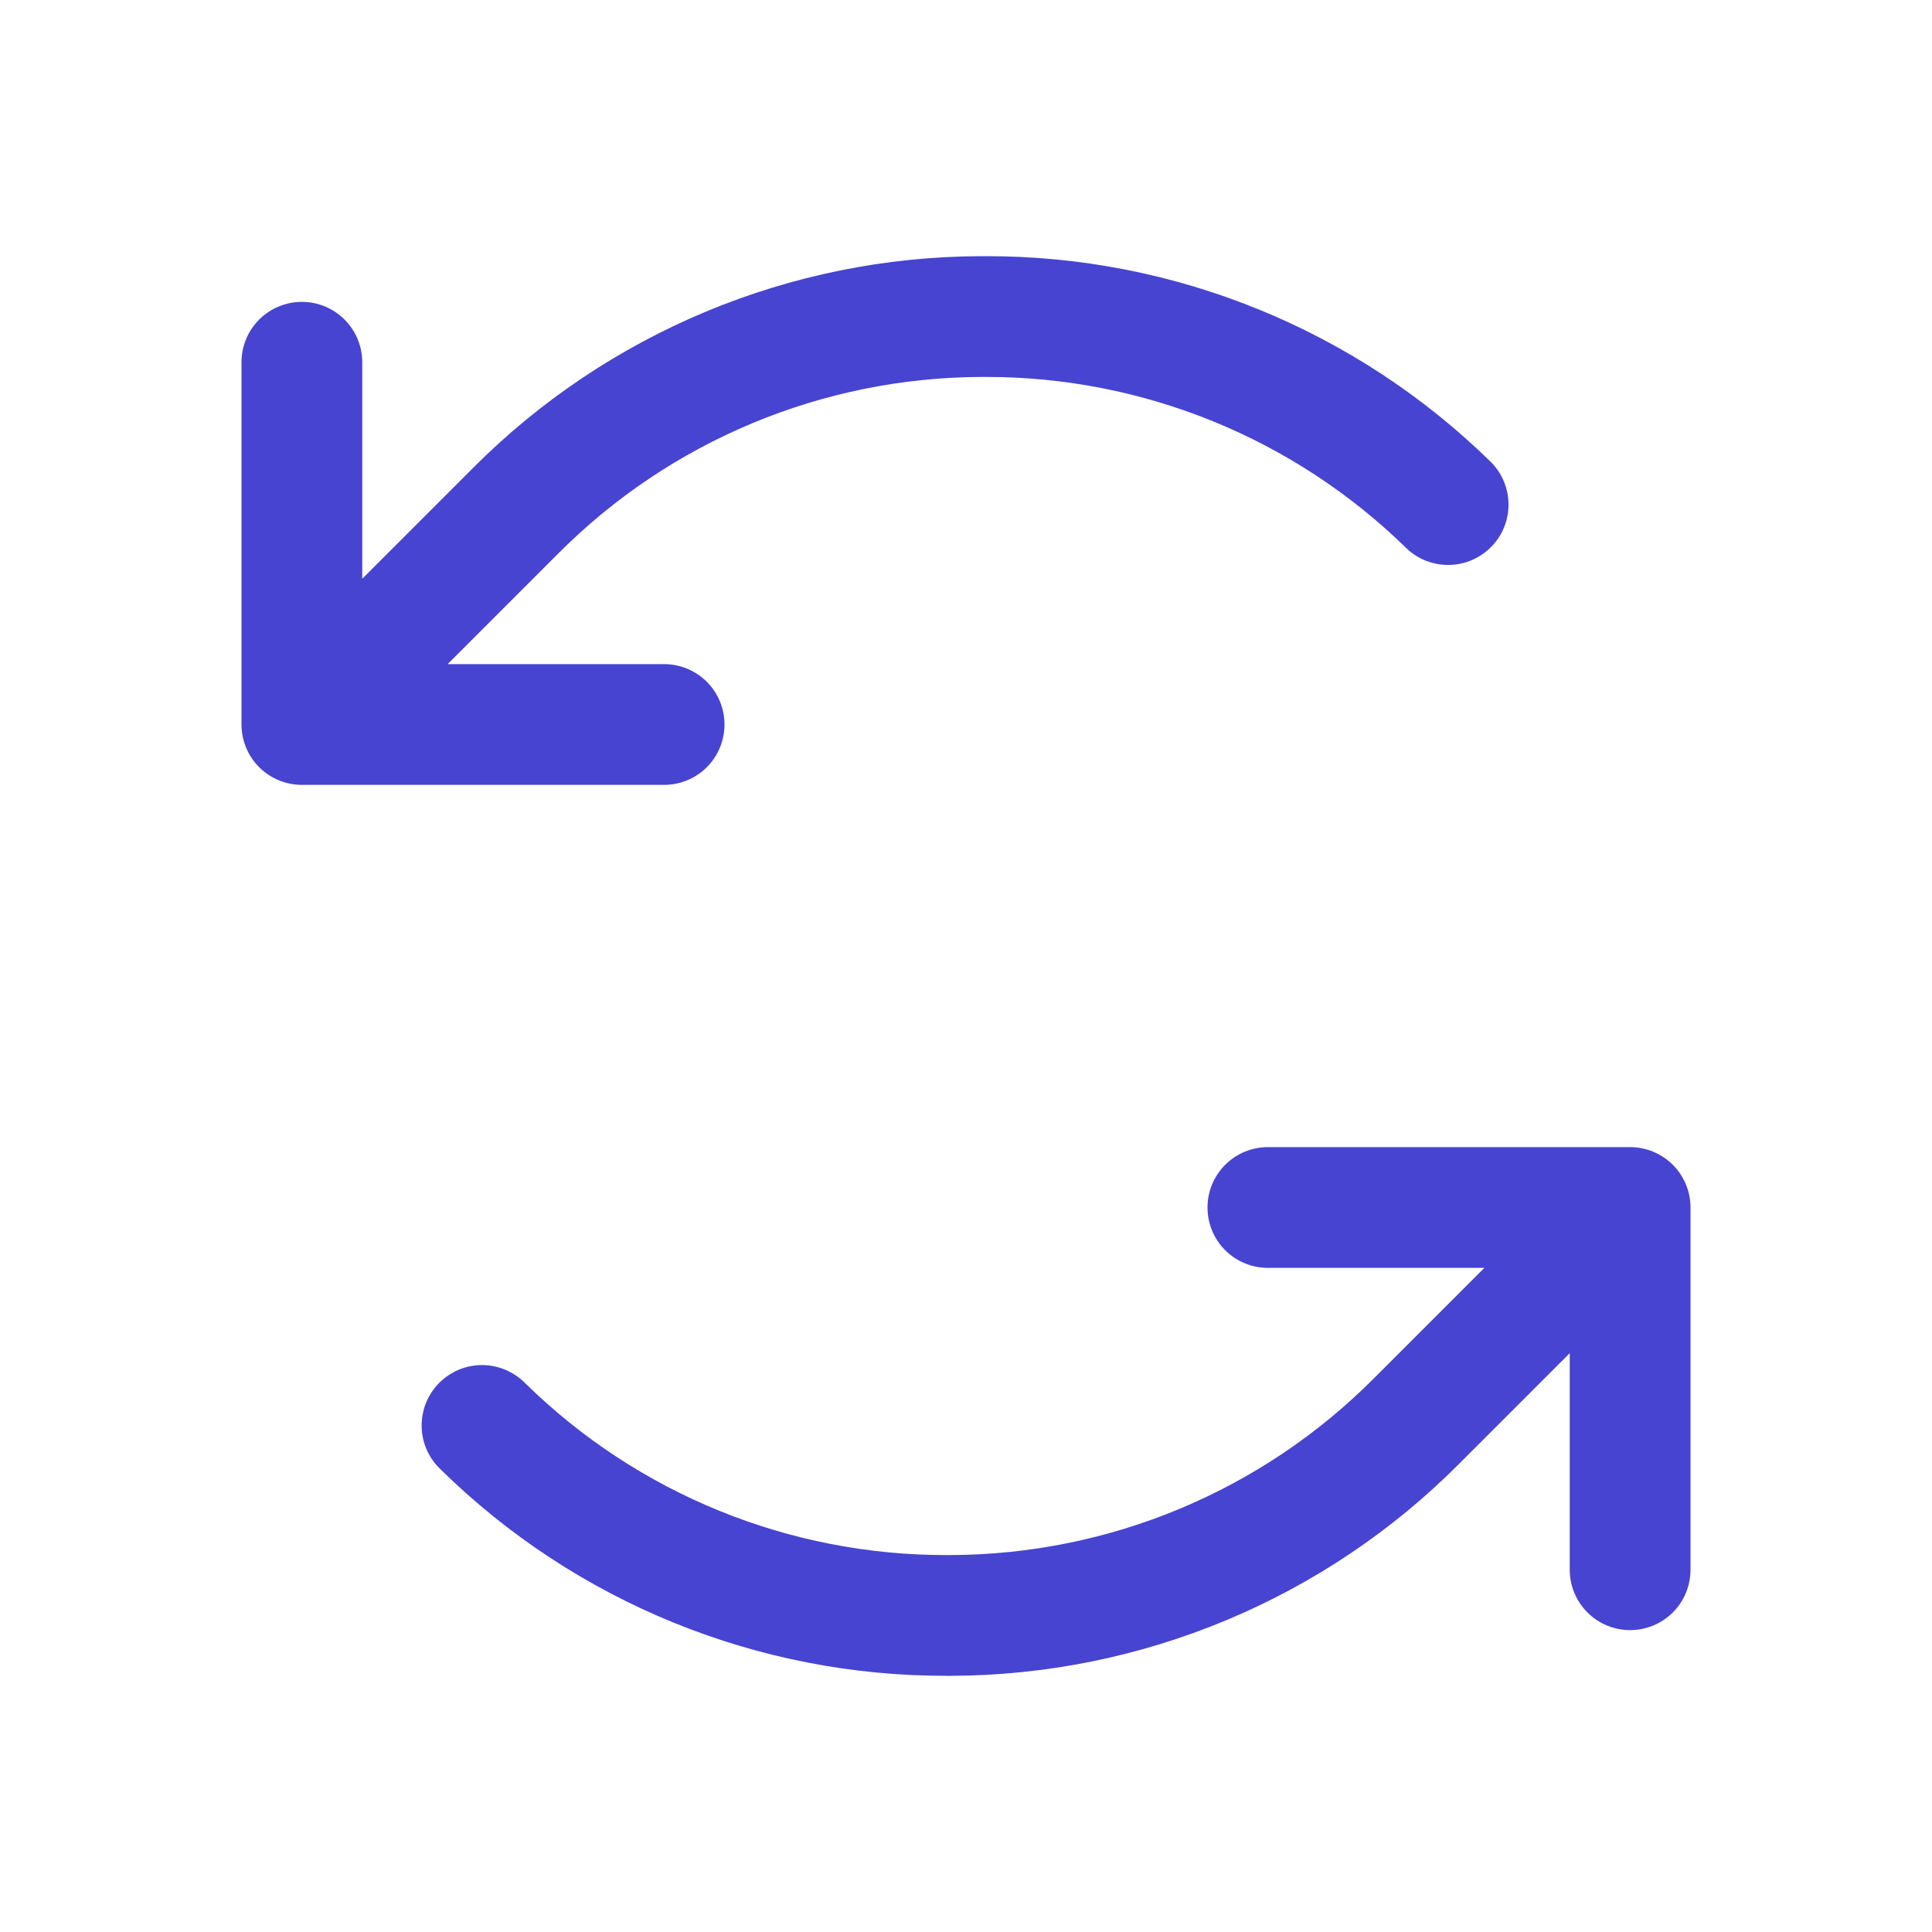 <svg width="20" height="20" viewBox="0 0 20 20" fill="none" xmlns="http://www.w3.org/2000/svg">
<path d="M6.875 8.125H3.125C2.959 8.125 2.8 8.059 2.683 7.942C2.566 7.825 2.5 7.666 2.5 7.5V3.75C2.5 3.584 2.566 3.425 2.683 3.308C2.8 3.191 2.959 3.125 3.125 3.125C3.291 3.125 3.45 3.191 3.567 3.308C3.684 3.425 3.75 3.584 3.75 3.75V5.991L4.893 4.848C6.287 3.447 8.18 2.657 10.156 2.652H10.198C12.157 2.646 14.04 3.414 15.438 4.787C15.552 4.903 15.616 5.06 15.616 5.224C15.616 5.387 15.552 5.544 15.438 5.66C15.323 5.777 15.168 5.845 15.005 5.848C14.842 5.852 14.683 5.792 14.564 5.68C13.399 4.537 11.83 3.898 10.198 3.902H10.162C8.516 3.907 6.938 4.565 5.777 5.732L4.634 6.875H6.875C7.041 6.875 7.2 6.941 7.317 7.058C7.434 7.175 7.5 7.334 7.5 7.5C7.5 7.666 7.434 7.825 7.317 7.942C7.2 8.059 7.041 8.125 6.875 8.125ZM16.875 11.875H13.125C12.959 11.875 12.8 11.941 12.683 12.058C12.566 12.175 12.5 12.334 12.5 12.5C12.5 12.666 12.566 12.825 12.683 12.942C12.8 13.059 12.959 13.125 13.125 13.125H15.366L14.223 14.268C13.062 15.435 11.485 16.093 9.838 16.098H9.803C8.17 16.102 6.602 15.463 5.437 14.319C5.379 14.26 5.309 14.213 5.232 14.18C5.155 14.148 5.073 14.131 4.99 14.131C4.906 14.131 4.824 14.148 4.747 14.18C4.671 14.213 4.601 14.26 4.543 14.319C4.485 14.379 4.439 14.45 4.408 14.527C4.378 14.605 4.363 14.687 4.365 14.771C4.367 14.854 4.385 14.936 4.419 15.012C4.454 15.088 4.502 15.156 4.563 15.213C5.961 16.586 7.844 17.353 9.803 17.348H9.844C11.82 17.342 13.713 16.552 15.106 15.152L16.25 14.008V16.25C16.25 16.416 16.316 16.575 16.433 16.692C16.55 16.809 16.709 16.875 16.875 16.875C17.041 16.875 17.2 16.809 17.317 16.692C17.434 16.575 17.5 16.416 17.5 16.25V12.5C17.5 12.334 17.434 12.175 17.317 12.058C17.2 11.941 17.041 11.875 16.875 11.875Z" fill="#4744D1"/>
</svg>
